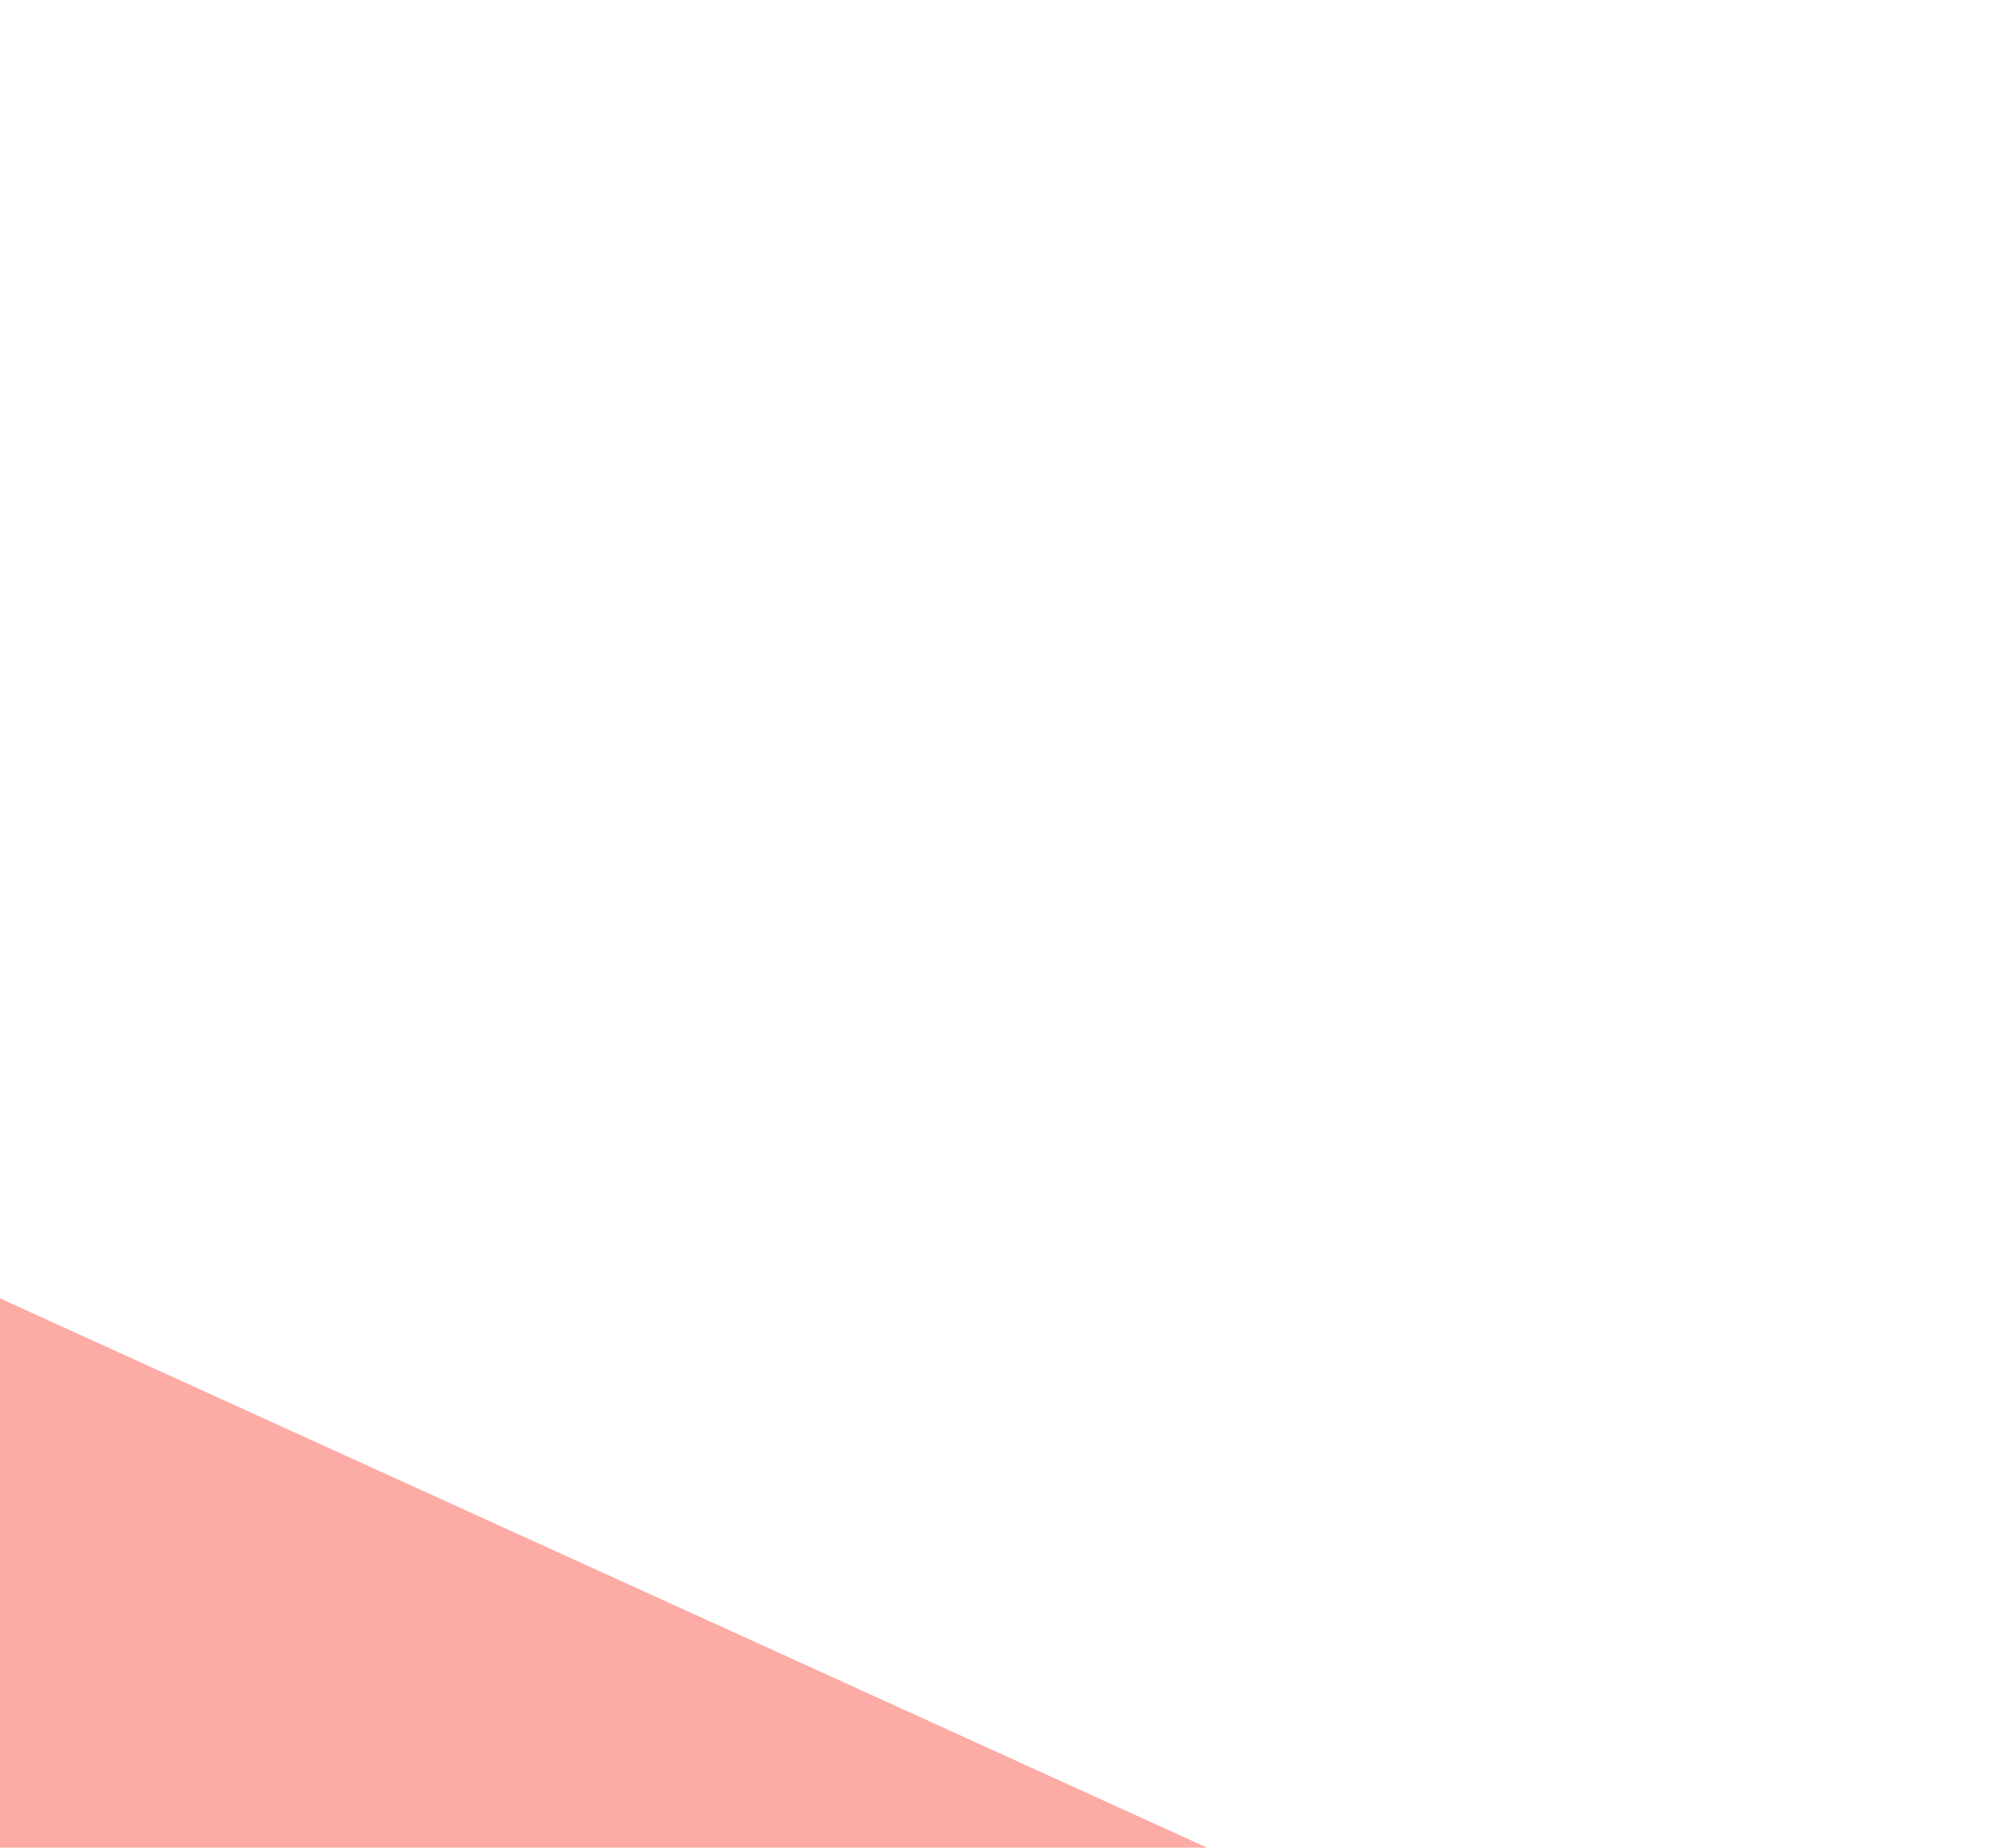<svg width="420" height="388" viewBox="0 0 420 388" fill="none" xmlns="http://www.w3.org/2000/svg">
<g clip-path="url(#clip0_7445_4628)">
<path d="M-15.551 265.582L687 585.285V931.02L-15.551 611.317L-15.551 265.582Z" fill="#FDABA5"/>
</g>
<defs>
<clipPath id="clip0_7445_4628">
<rect width="420" height="388" fill="white"/>
</clipPath>
</defs>
</svg>
